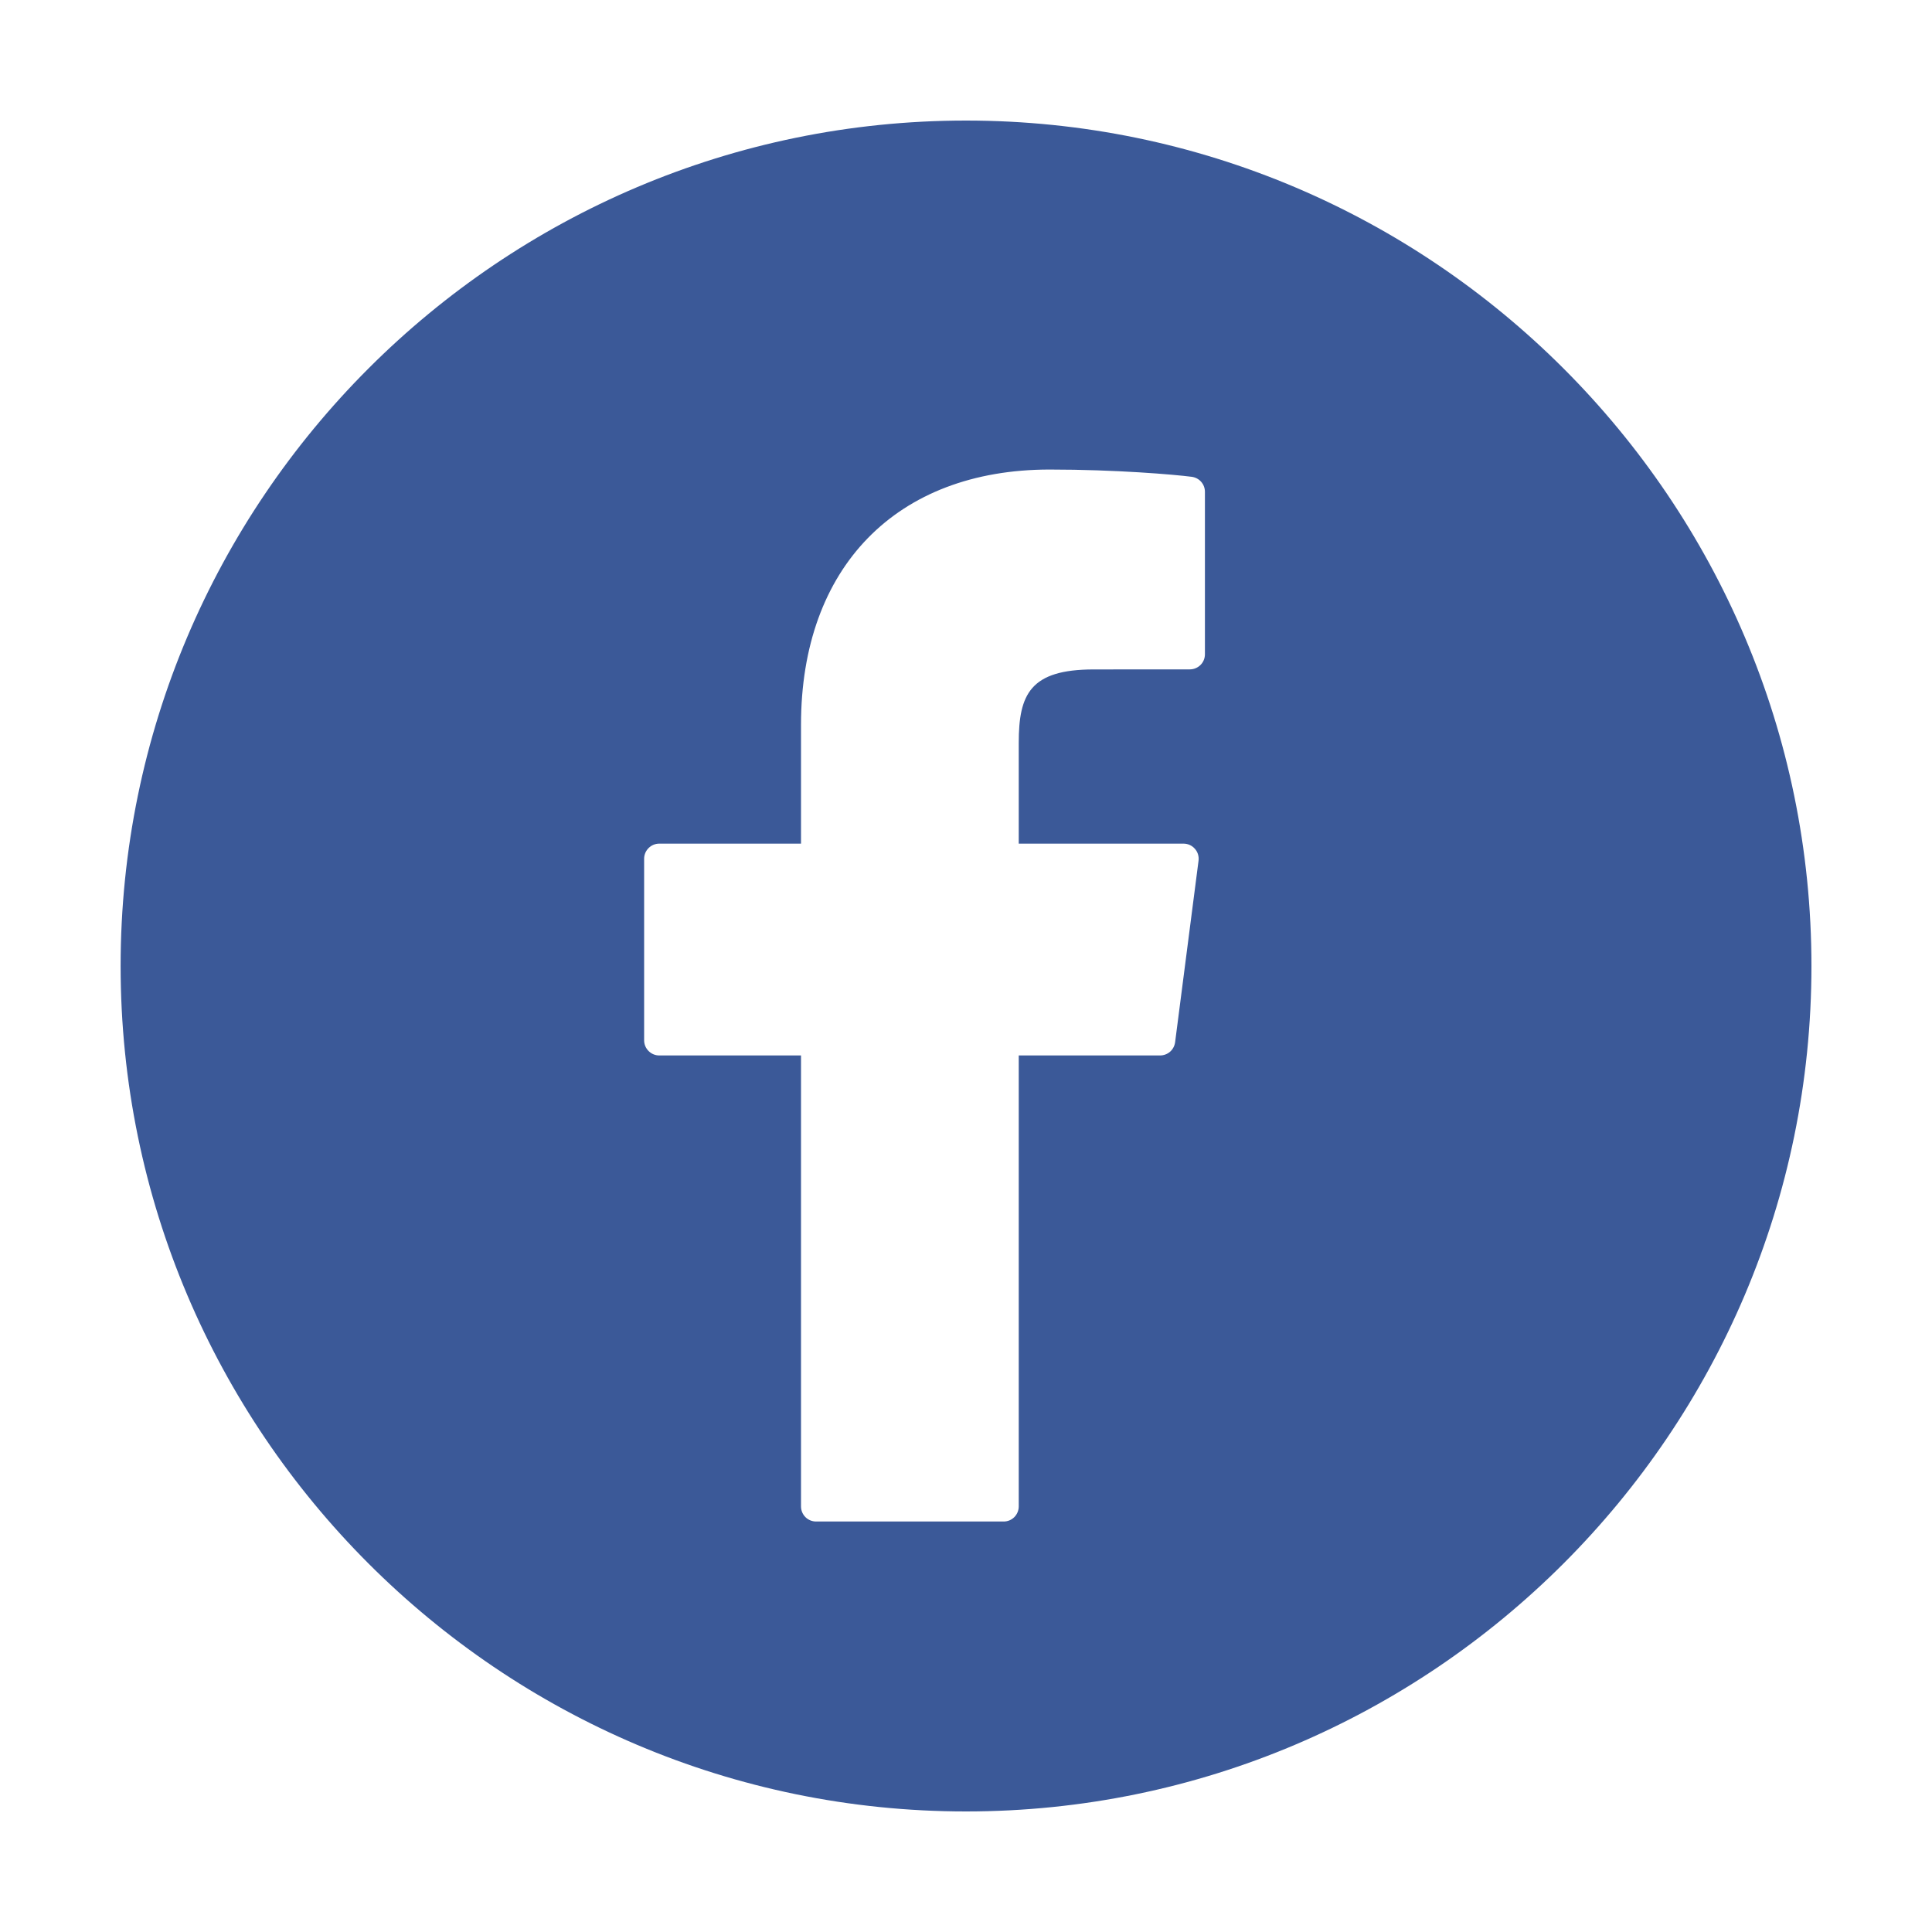 <svg width="30" height="30" viewBox="0 0 30 30" fill="none" xmlns="http://www.w3.org/2000/svg">
<path d="M15 1.872C7.761 1.872 1.873 7.761 1.873 15C1.873 22.238 7.761 28.128 15 28.128C22.238 28.128 28.128 22.238 28.128 15C28.128 7.761 22.238 1.872 15 1.872ZM18.71 10.159C18.71 10.222 18.686 10.281 18.642 10.325C18.598 10.369 18.538 10.394 18.476 10.394L16.984 10.395C15.999 10.395 15.819 10.778 15.819 11.533V13.1H18.378C18.446 13.1 18.51 13.129 18.554 13.18C18.599 13.23 18.619 13.297 18.611 13.364L18.247 16.184C18.239 16.241 18.212 16.293 18.169 16.331C18.126 16.368 18.071 16.389 18.014 16.389H15.819V23.392C15.819 23.454 15.794 23.514 15.75 23.558C15.706 23.602 15.647 23.626 15.585 23.626H12.673C12.611 23.626 12.551 23.602 12.507 23.558C12.463 23.514 12.438 23.454 12.438 23.392V16.389H10.236C10.174 16.389 10.115 16.364 10.071 16.32C10.027 16.276 10.002 16.217 10.002 16.154V13.334C10.002 13.272 10.027 13.213 10.071 13.169C10.115 13.125 10.174 13.1 10.236 13.1H12.438V11.254C12.438 8.81 13.918 7.291 16.3 7.291C17.324 7.291 18.229 7.368 18.507 7.404C18.563 7.412 18.615 7.439 18.652 7.482C18.69 7.525 18.71 7.58 18.71 7.637V10.159Z" fill="#3B5998"/>
</svg>
